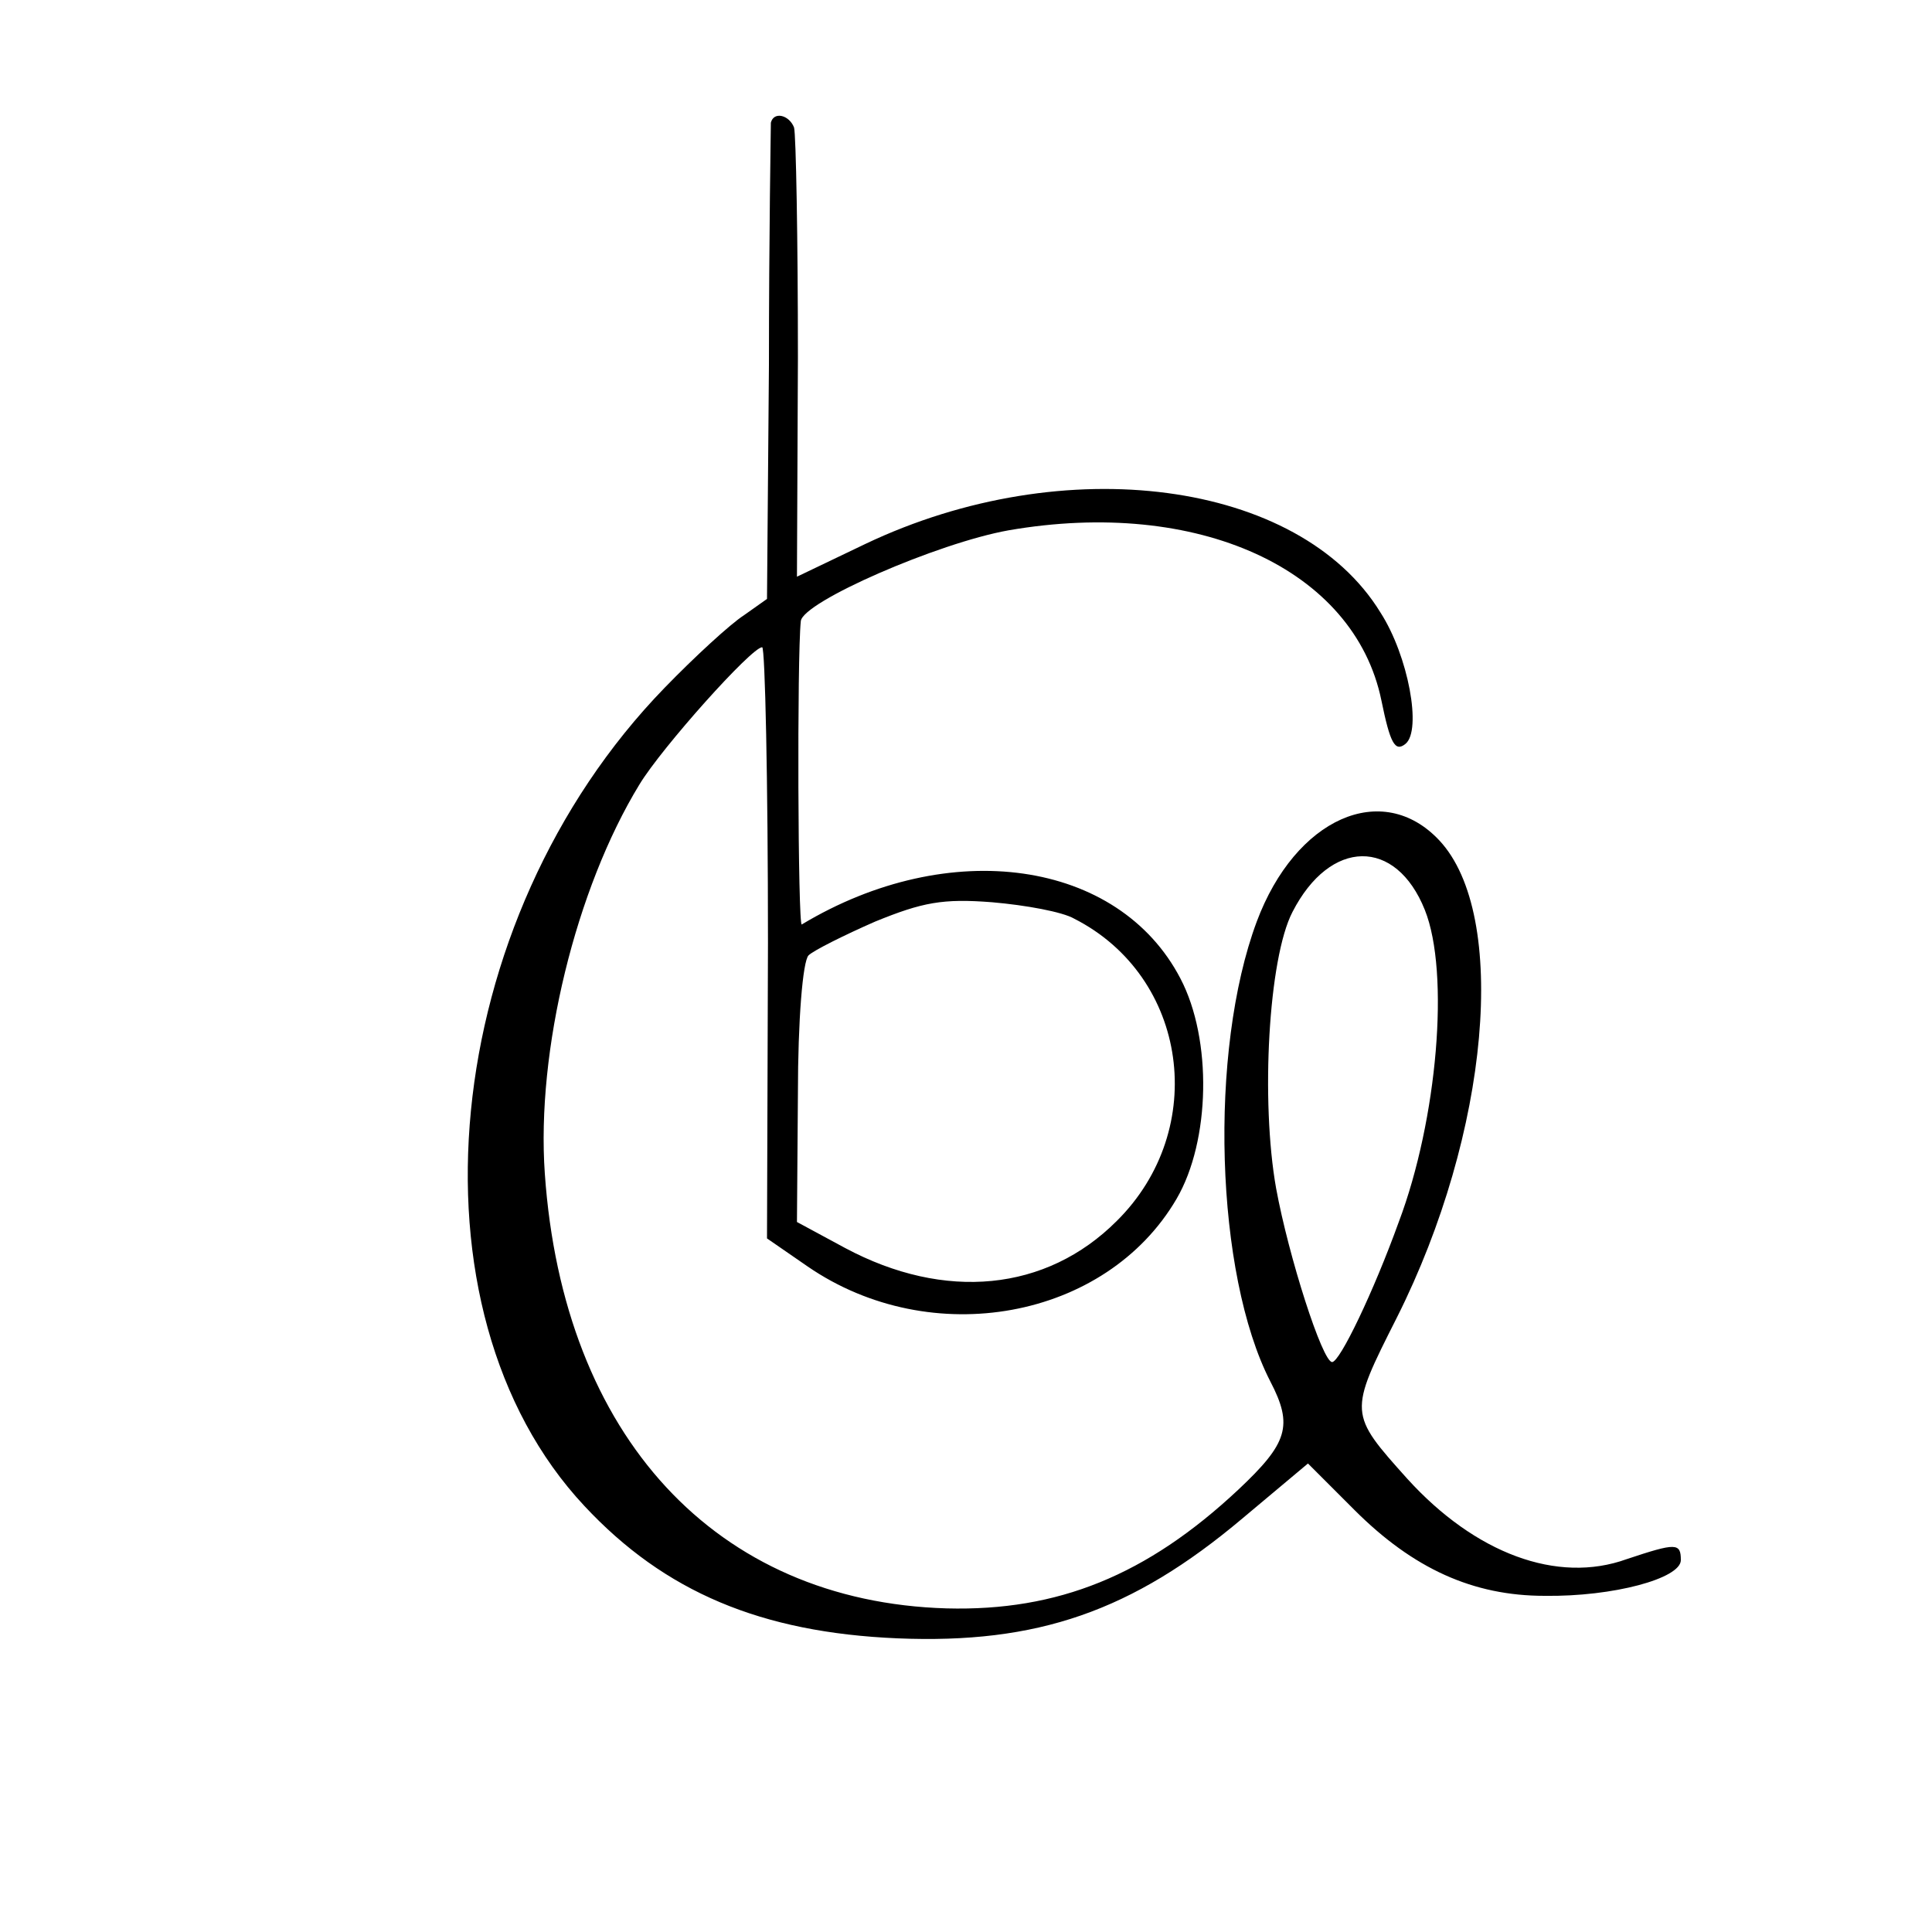 <?xml version="1.0" standalone="no"?>
<!DOCTYPE svg PUBLIC "-//W3C//DTD SVG 20010904//EN"
 "http://www.w3.org/TR/2001/REC-SVG-20010904/DTD/svg10.dtd">
<svg version="1.0" xmlns="http://www.w3.org/2000/svg"
 width="200pt" height="200pt" viewBox="0 0 200 200"
 preserveAspectRatio="xMidYMid meet">
<g transform="translate(0,200) scale(0.1,-0.1)"
fill="#000000" stroke="none">
<path d="M798 1873 c0 -5 -2 -117 -2 -251 l-2 -242 -24 -17 c-14 -9 -51 -43
-82 -75 -234 -241 -273 -644 -83 -847 83 -89 183 -131 324 -137 145 -6 243 28
357 124 l68 57 48 -48 c61 -61 123 -89 197 -89 71 -1 141 18 141 37 0 18 -5
18 -56 1 -72 -26 -157 6 -227 83 -61 68 -61 68 -11 167 96 191 116 417 44 494
-59 63 -149 23 -189 -84 -50 -134 -43 -365 14 -476 24 -46 18 -64 -33 -112
-95 -89 -187 -126 -302 -123 -239 7 -397 178 -416 450 -9 127 32 295 98 403
23 38 116 142 127 142 3 0 6 -138 6 -306 l-1 -306 42 -29 c128 -88 309 -55
382 70 35 60 37 165 4 228 -64 123 -239 148 -392 56 -4 -3 -5 277 -1 314 2 20
142 81 215 94 196 34 358 -40 386 -176 9 -44 14 -54 25 -45 17 14 3 91 -26
136 -84 137 -327 169 -533 71 l-71 -34 1 226 c0 124 -2 232 -4 239 -5 13 -21
17 -24 5z m677 -815 c26 -65 13 -217 -27 -323 -26 -72 -61 -145 -69 -145 -10
0 -45 109 -58 180 -16 90 -8 238 17 286 39 76 107 77 137 2z m-363 -9 c118
-60 140 -218 44 -313 -73 -73 -178 -83 -281 -28 l-50 27 1 133 c0 76 5 137 11
143 5 5 37 21 69 35 49 20 70 24 121 20 35 -3 73 -10 85 -17z"/>
</g>
</svg>
